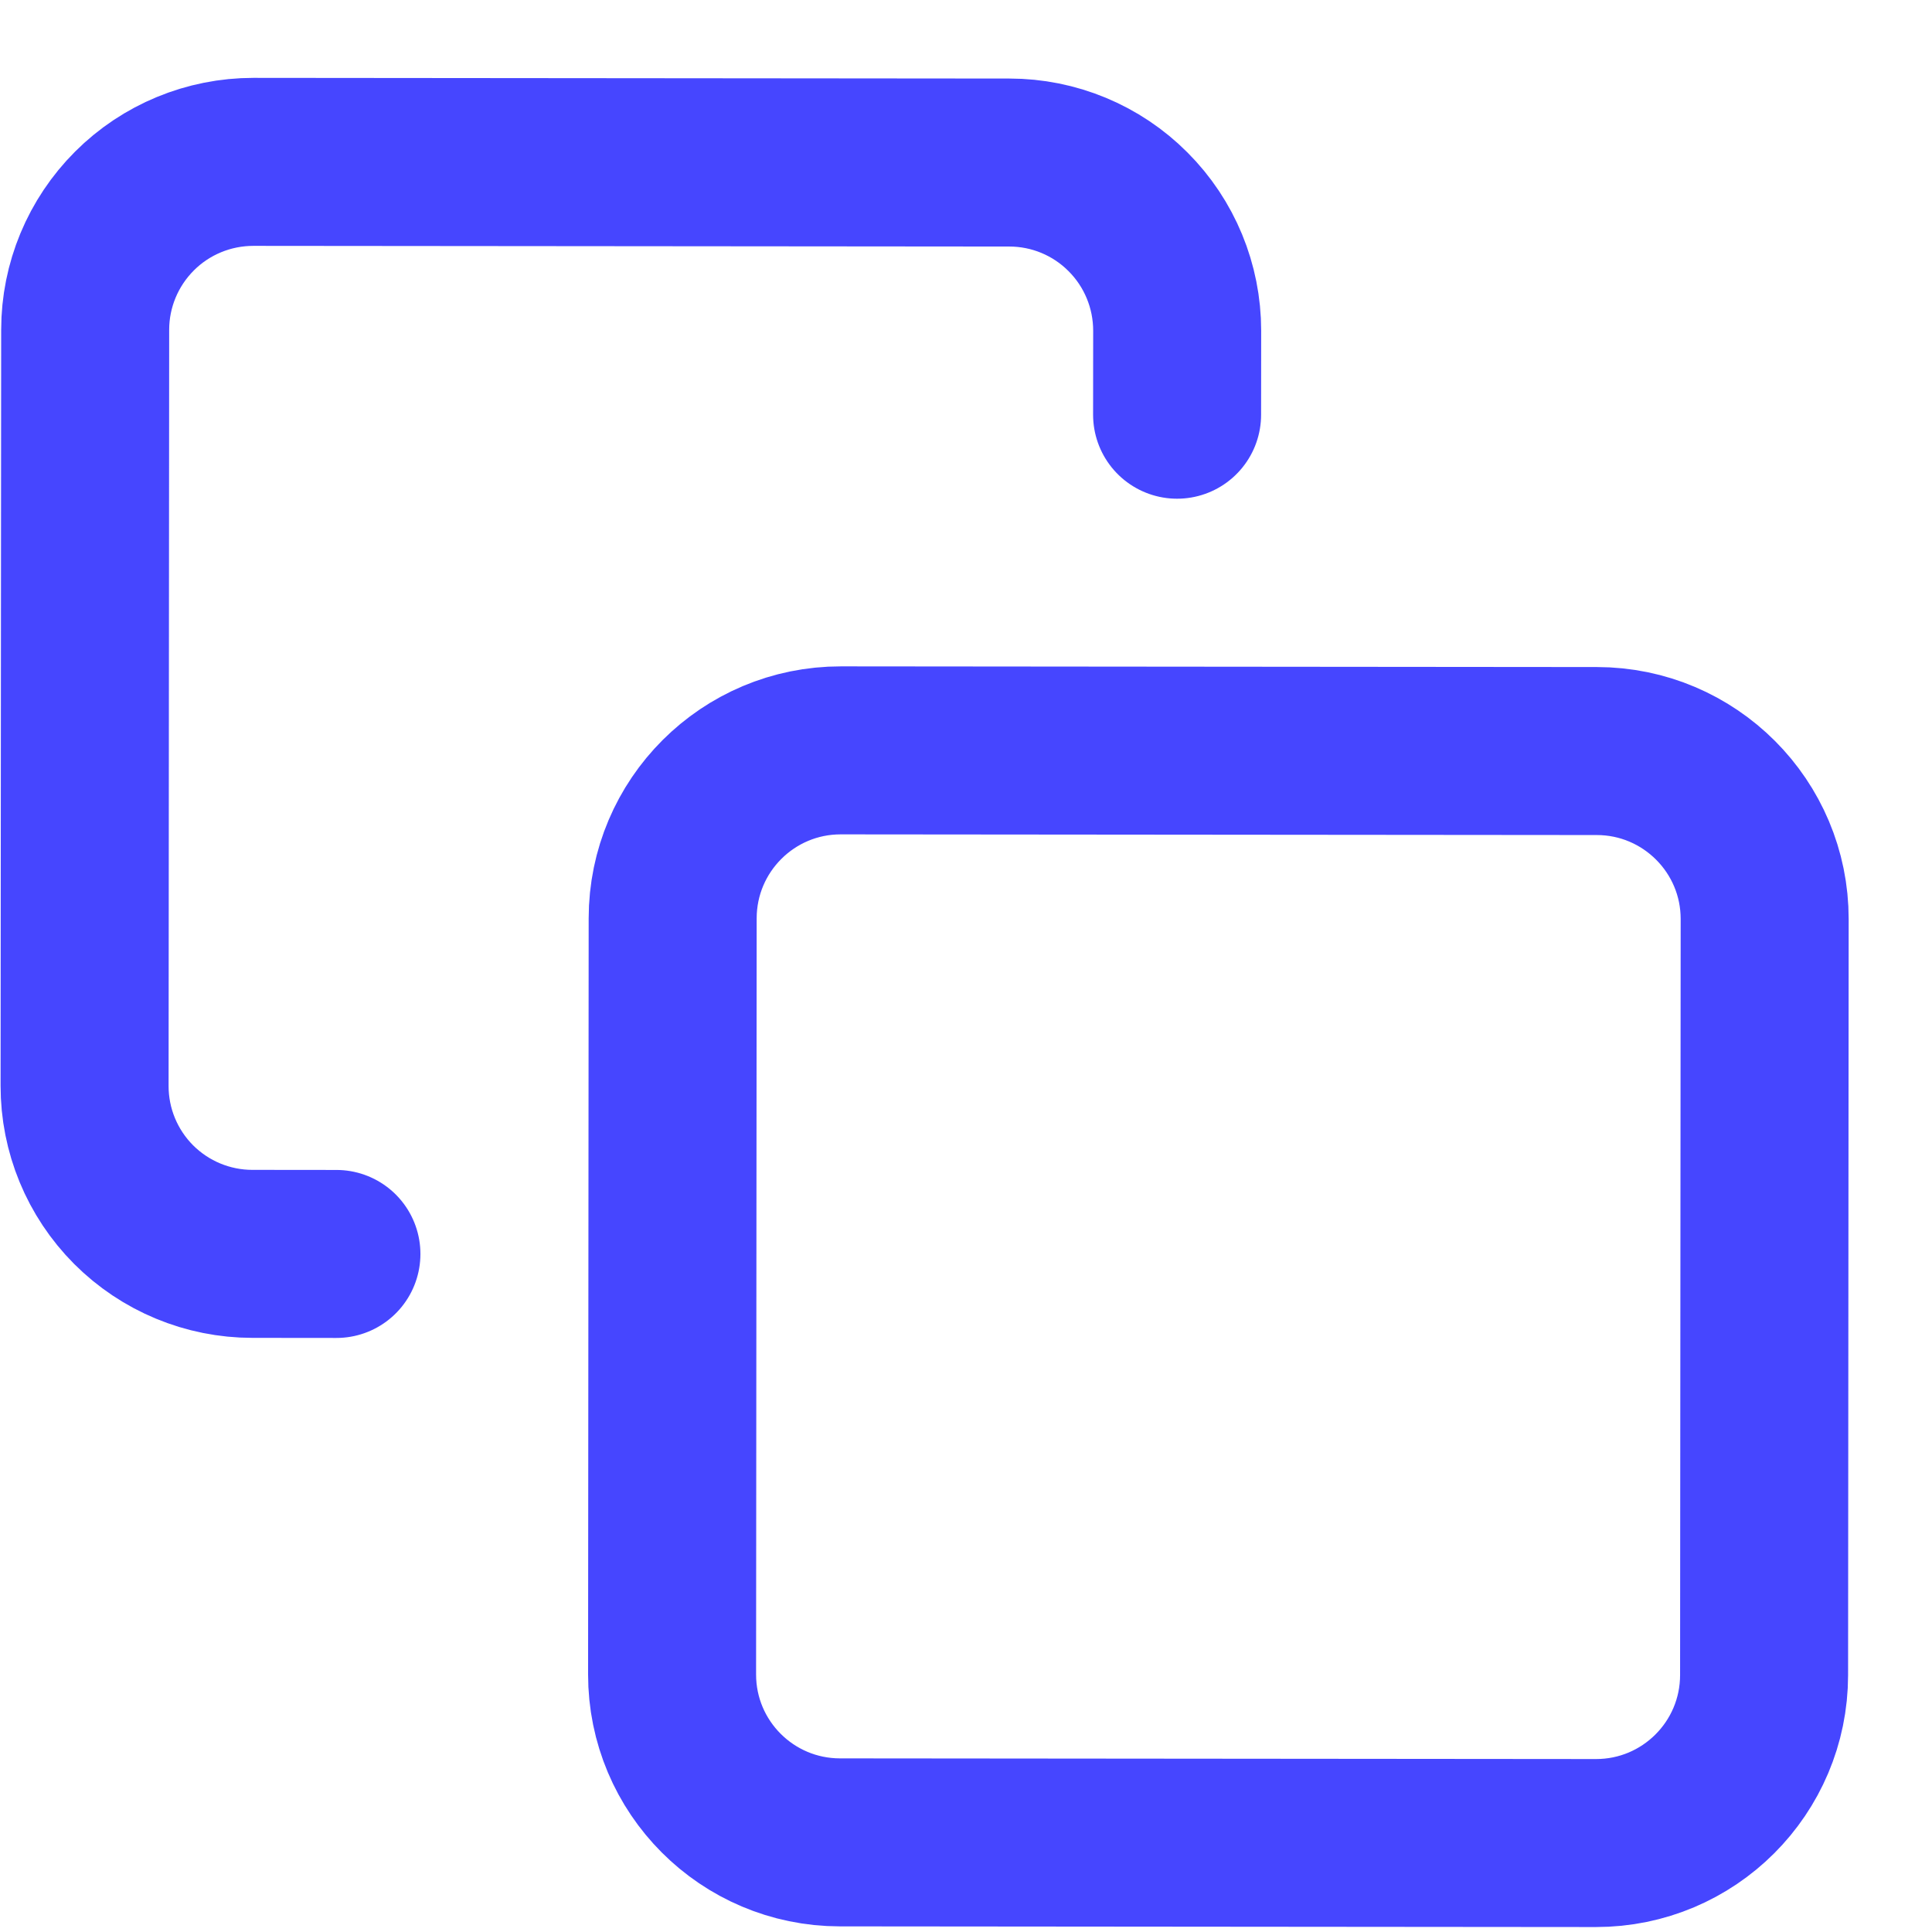 <svg width="23" height="23" viewBox="0 0 23 23" fill="none" xmlns="http://www.w3.org/2000/svg">
<path d="M19.01 8.941L10.01 8.933C8.905 8.932 8.009 9.827 8.008 10.932L8.001 19.932C8 21.036 8.894 21.932 9.999 21.933L18.999 21.941C20.104 21.942 21 21.047 21.001 19.942L21.008 10.942C21.009 9.838 20.114 8.942 19.01 8.941Z" stroke="#4646FF" stroke-width="2" stroke-linecap="round" stroke-linejoin="round"/>
<path d="M4.005 14.928L3.005 14.927C2.474 14.927 1.966 14.716 1.591 14.341C1.216 13.965 1.006 13.456 1.007 12.926L1.014 3.926C1.014 3.395 1.226 2.887 1.601 2.512C1.976 2.137 2.485 1.927 3.016 1.927L12.016 1.935C12.546 1.935 13.055 2.146 13.429 2.522C13.804 2.897 14.014 3.406 14.014 3.937L14.013 4.937" stroke="#4646FF" stroke-width="2" stroke-linecap="round" stroke-linejoin="round"/>
</svg>
